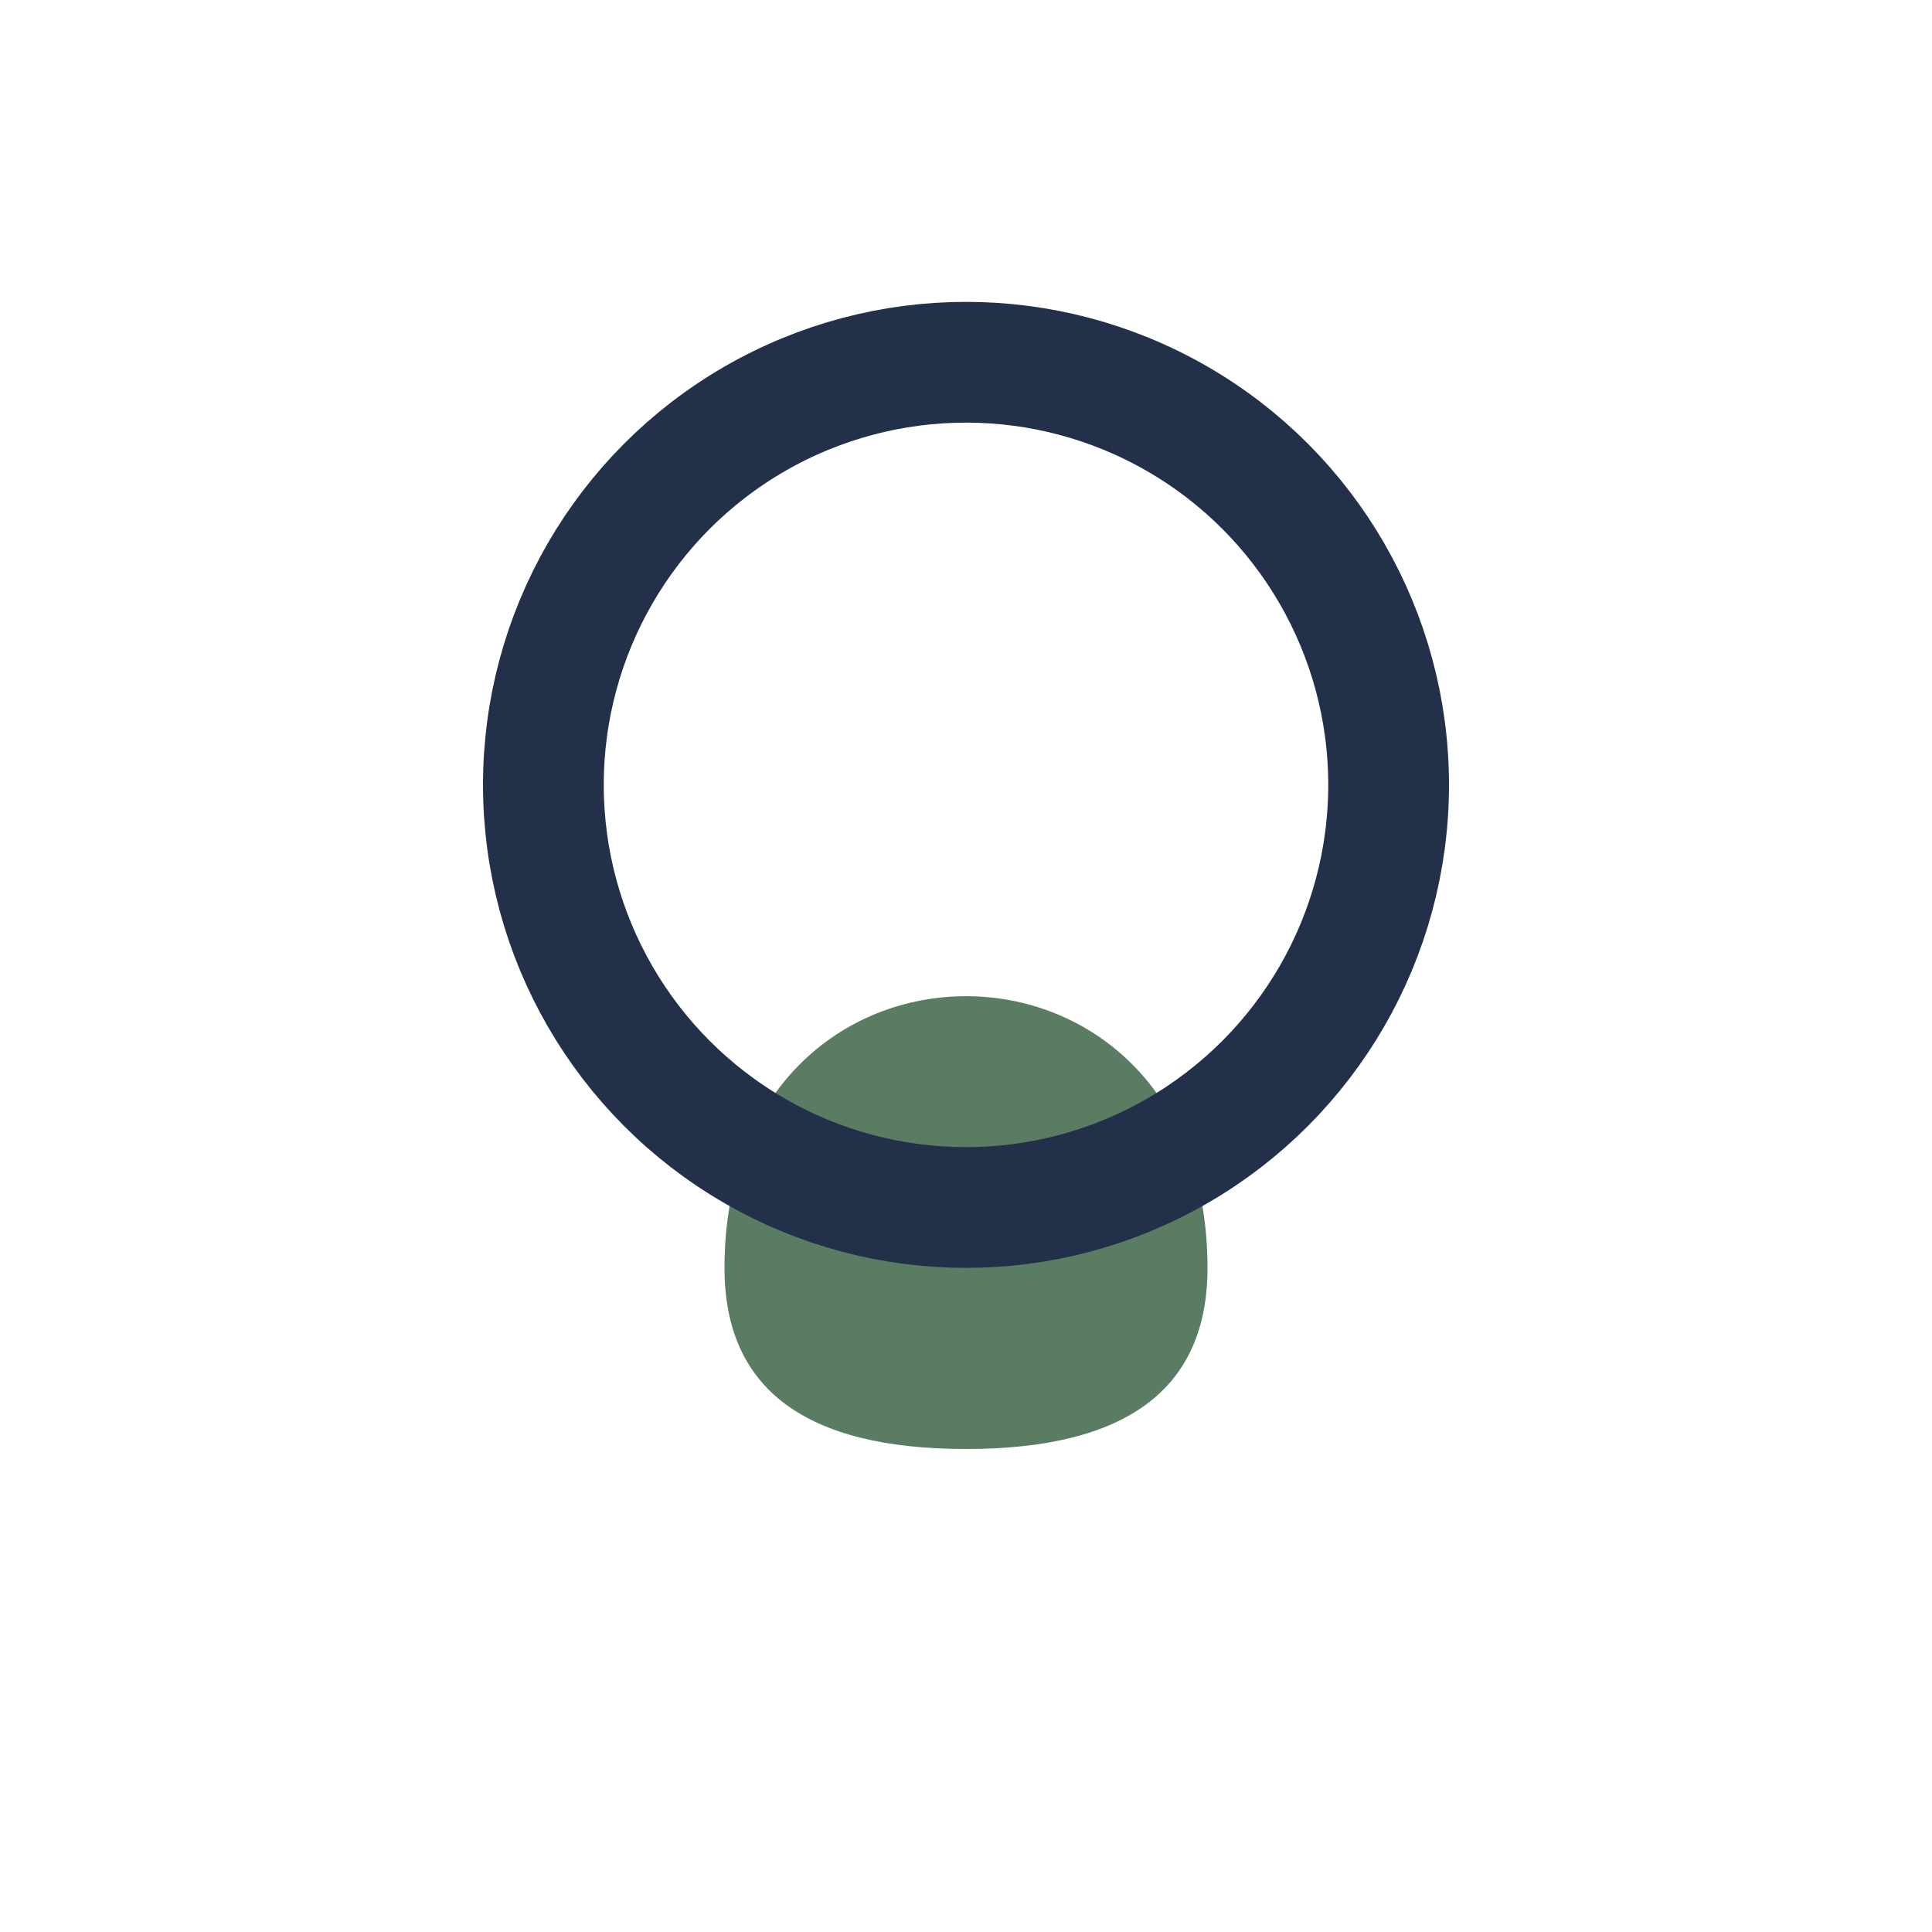 <?xml version="1.0" encoding="UTF-8"?>
<svg xmlns="http://www.w3.org/2000/svg" width="32" height="32" viewBox="0 0 32 32"><path d="M12 21q0 3 4 3t4-3c0-6-8-6-8 0z" fill="#5A7C63"/><circle cx="16" cy="13" r="7" fill="none" stroke="#223049" stroke-width="2"/></svg>